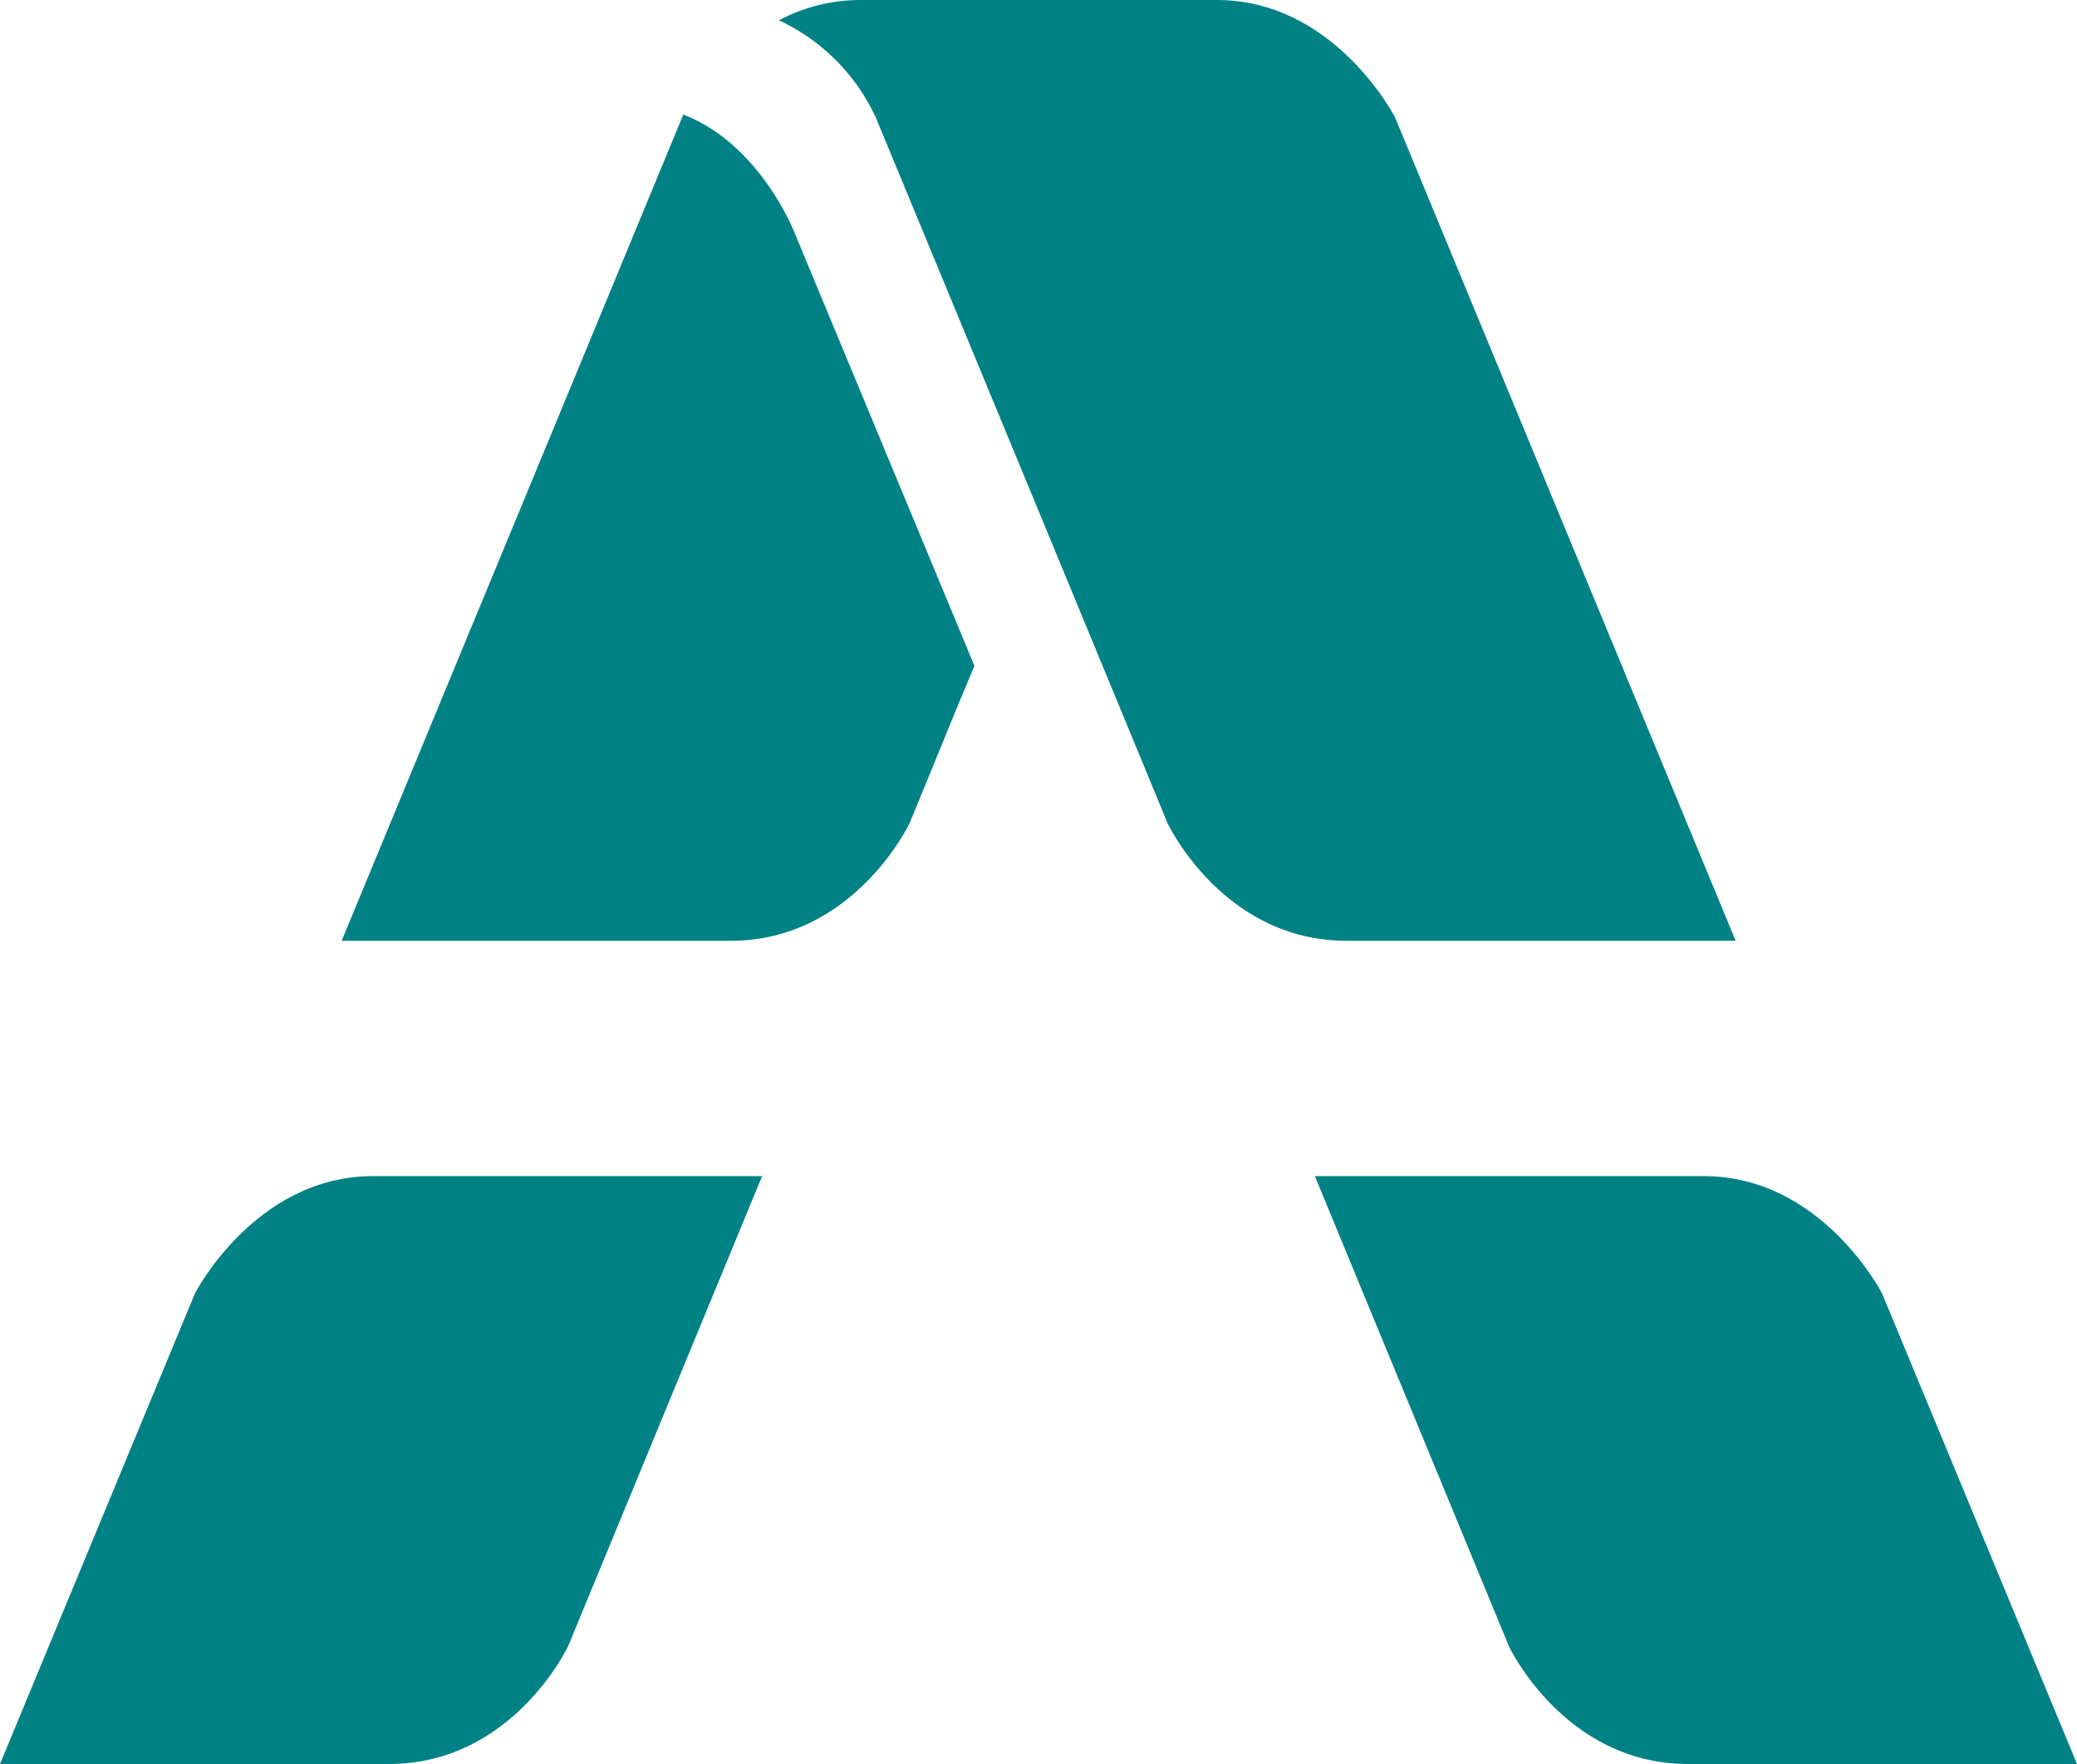 <?xml version="1.0" encoding="UTF-8"?>
<svg xmlns="http://www.w3.org/2000/svg" viewBox="0 0 137.27 116.57">
  <defs>
    <style>.cls-1{fill:#008284;}</style>
  </defs>
  <g id="Layer_2" data-name="Layer 2">
    <g id="Layer_1-2" data-name="Layer 1">
      <path class="cls-1" d="M24.66,77.72H50.37L37.54,108.8s-3.66,7.77-11.83,7.77H0L12.88,85.48S16.85,77.72,24.66,77.72Z"></path>
      <path class="cls-1" d="M112.61,77.72H86.9L99.73,108.8s3.66,7.77,11.83,7.77h25.71L124.39,85.48S120.42,77.72,112.61,77.72Z"></path>
      <path class="cls-1" d="M92.2,7.76S88.23,0,80.42,0H56.87a11.52,11.52,0,0,0-5.39,1.34,13.19,13.19,0,0,1,6.4,6.42l10.76,26h0l8.53,20.65S80.82,62.17,89,62.17h25.71Z"></path>
      <path class="cls-1" d="M52.5,15.35s-2.25-5.82-7.34-7.78L34.56,33.21l-3.87,9.35L22.58,62.17H48.29c8.17,0,11.83-7.78,11.83-7.78l3.28-8,1-2.39Z"></path>
    </g>
  </g>
</svg>
